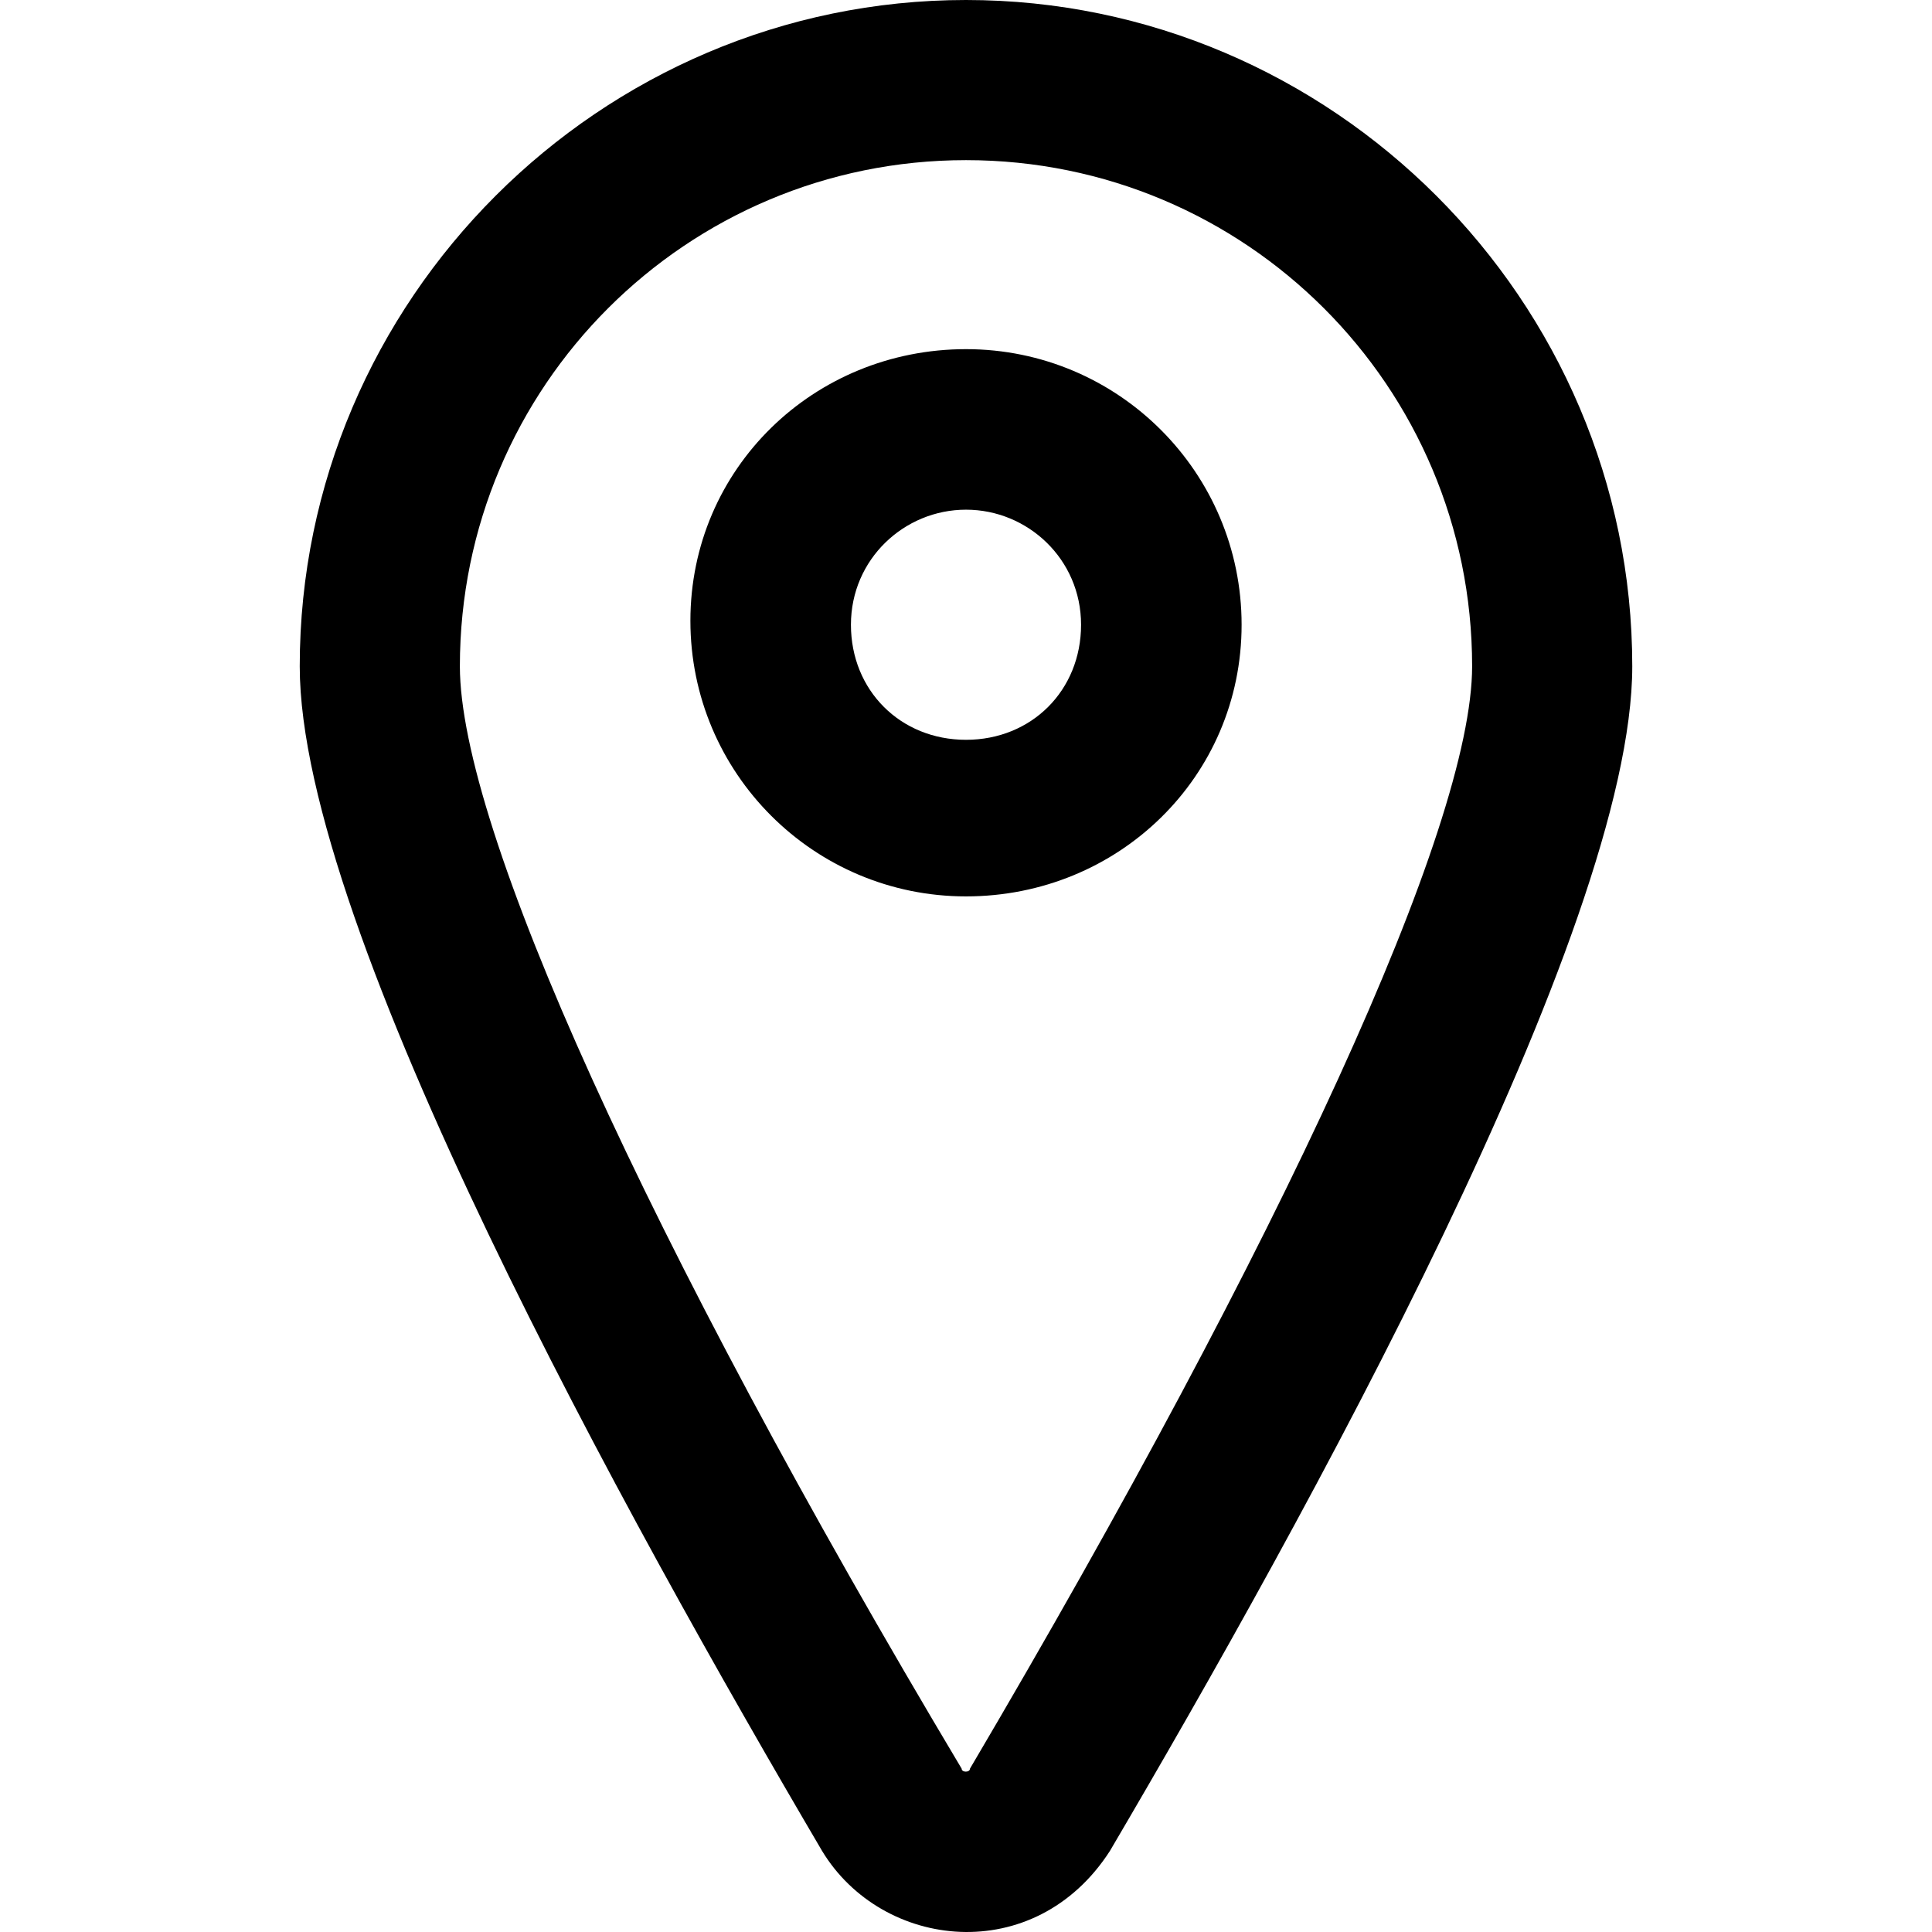 <?xml version="1.0" encoding="iso-8859-1"?>
<!-- Uploaded to: SVG Repo, www.svgrepo.com, Generator: SVG Repo Mixer Tools -->
<svg fill="#000000" height="800px" width="800px" version="1.1" id="Layer_1" xmlns="http://www.w3.org/2000/svg" xmlns:xlink="http://www.w3.org/1999/xlink" 
	 viewBox="0 0 488.608 488.608" xml:space="preserve">
<g>
	<g>
		<g>
			<g>
				<path d="M207.904,468.1c-48.9-83.2-132.1-233-132.1-299.6c0-92.6,75.9-168.5,168.5-168.5s168.5,75.9,168.5,168.5
					c0,66.6-83.2,216.4-132.1,299.6C261.704,497.6,223.104,493.2,207.904,468.1z M244.304,40.5c-70.7,0-128,57.2-128,128
					c0,40.6,46.8,144.6,126.9,278.8c0,1,2.1,1,2.1,0c79.1-134.2,127-238.3,127-278.8C372.304,97.7,315.004,40.5,244.304,40.5z"/>
			</g>
			<g>
				<path d="M244.304,226.7c-38.5,0-69.7-31.2-69.7-69.7s31.2-68.7,69.7-68.7s69.7,31.2,69.7,69.7S282.804,226.7,244.304,226.7z
					 M244.304,128.9c-15.6,0-29.1,12.5-29.1,29.1s12.5,29.1,29.1,29.1s29.1-12.5,29.1-29.1S259.904,128.9,244.304,128.9z"/>
			</g>
		</g>
	</g>
</g>
</svg>